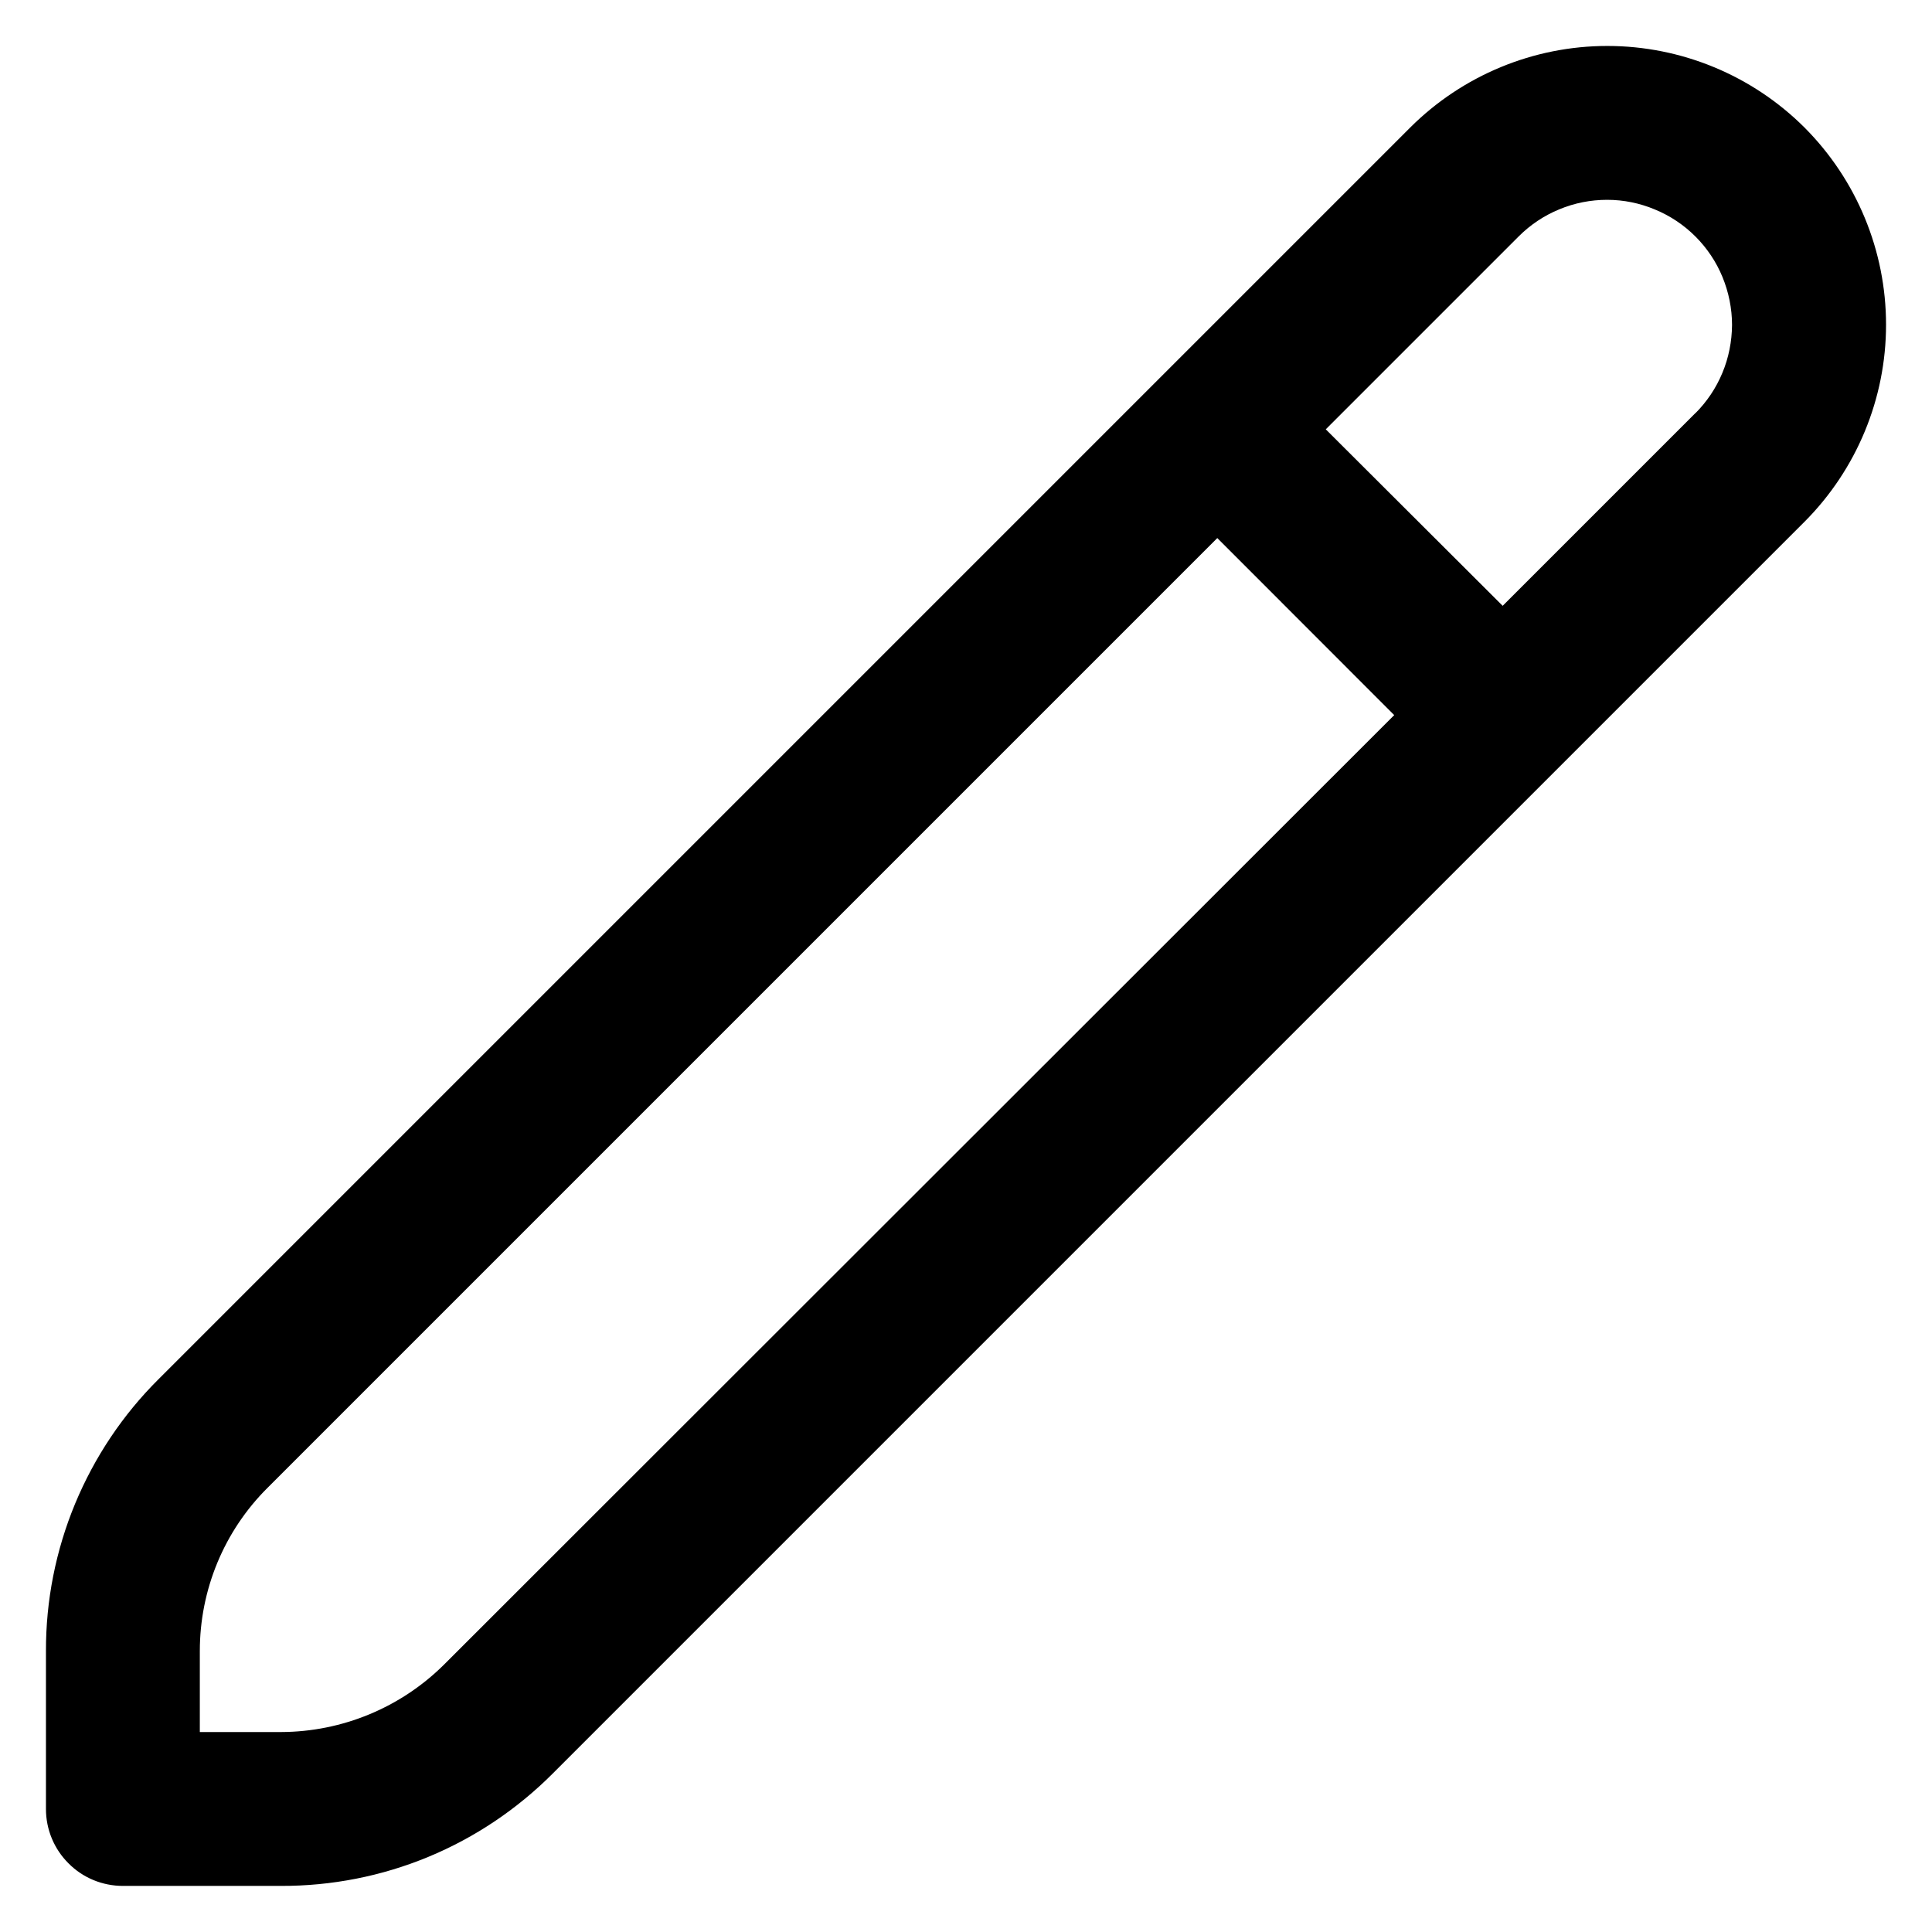 <svg width="14" height="14" viewBox="0 0 14 14" fill="none" xmlns="http://www.w3.org/2000/svg">
<path d="M13.076 0.924C12.697 0.546 12.183 0.333 11.647 0.333C11.112 0.333 10.598 0.546 10.219 0.924L1.15 9.993C0.89 10.251 0.685 10.558 0.544 10.897C0.404 11.235 0.332 11.598 0.333 11.964V13.109C0.333 13.257 0.392 13.399 0.497 13.503C0.601 13.608 0.743 13.666 0.891 13.666H2.036C2.402 13.667 2.765 13.596 3.103 13.456C3.441 13.316 3.748 13.11 4.007 12.85L13.076 3.781C13.454 3.402 13.667 2.888 13.667 2.353C13.667 1.817 13.454 1.303 13.076 0.924ZM3.218 12.062C2.904 12.374 2.479 12.55 2.036 12.551H1.448V11.964C1.448 11.744 1.491 11.527 1.575 11.324C1.659 11.121 1.783 10.936 1.939 10.781L8.821 3.899L10.103 5.182L3.218 12.062ZM12.287 2.992L10.889 4.39L9.607 3.111L11.005 1.713C11.089 1.629 11.189 1.562 11.299 1.517C11.409 1.471 11.527 1.448 11.646 1.448C11.765 1.448 11.883 1.472 11.992 1.518C12.102 1.563 12.202 1.63 12.286 1.714C12.37 1.798 12.437 1.898 12.482 2.008C12.527 2.118 12.551 2.236 12.551 2.355C12.55 2.474 12.527 2.592 12.481 2.702C12.436 2.811 12.369 2.911 12.285 2.995L12.287 2.992Z" fill="currentColor"/>
</svg>
